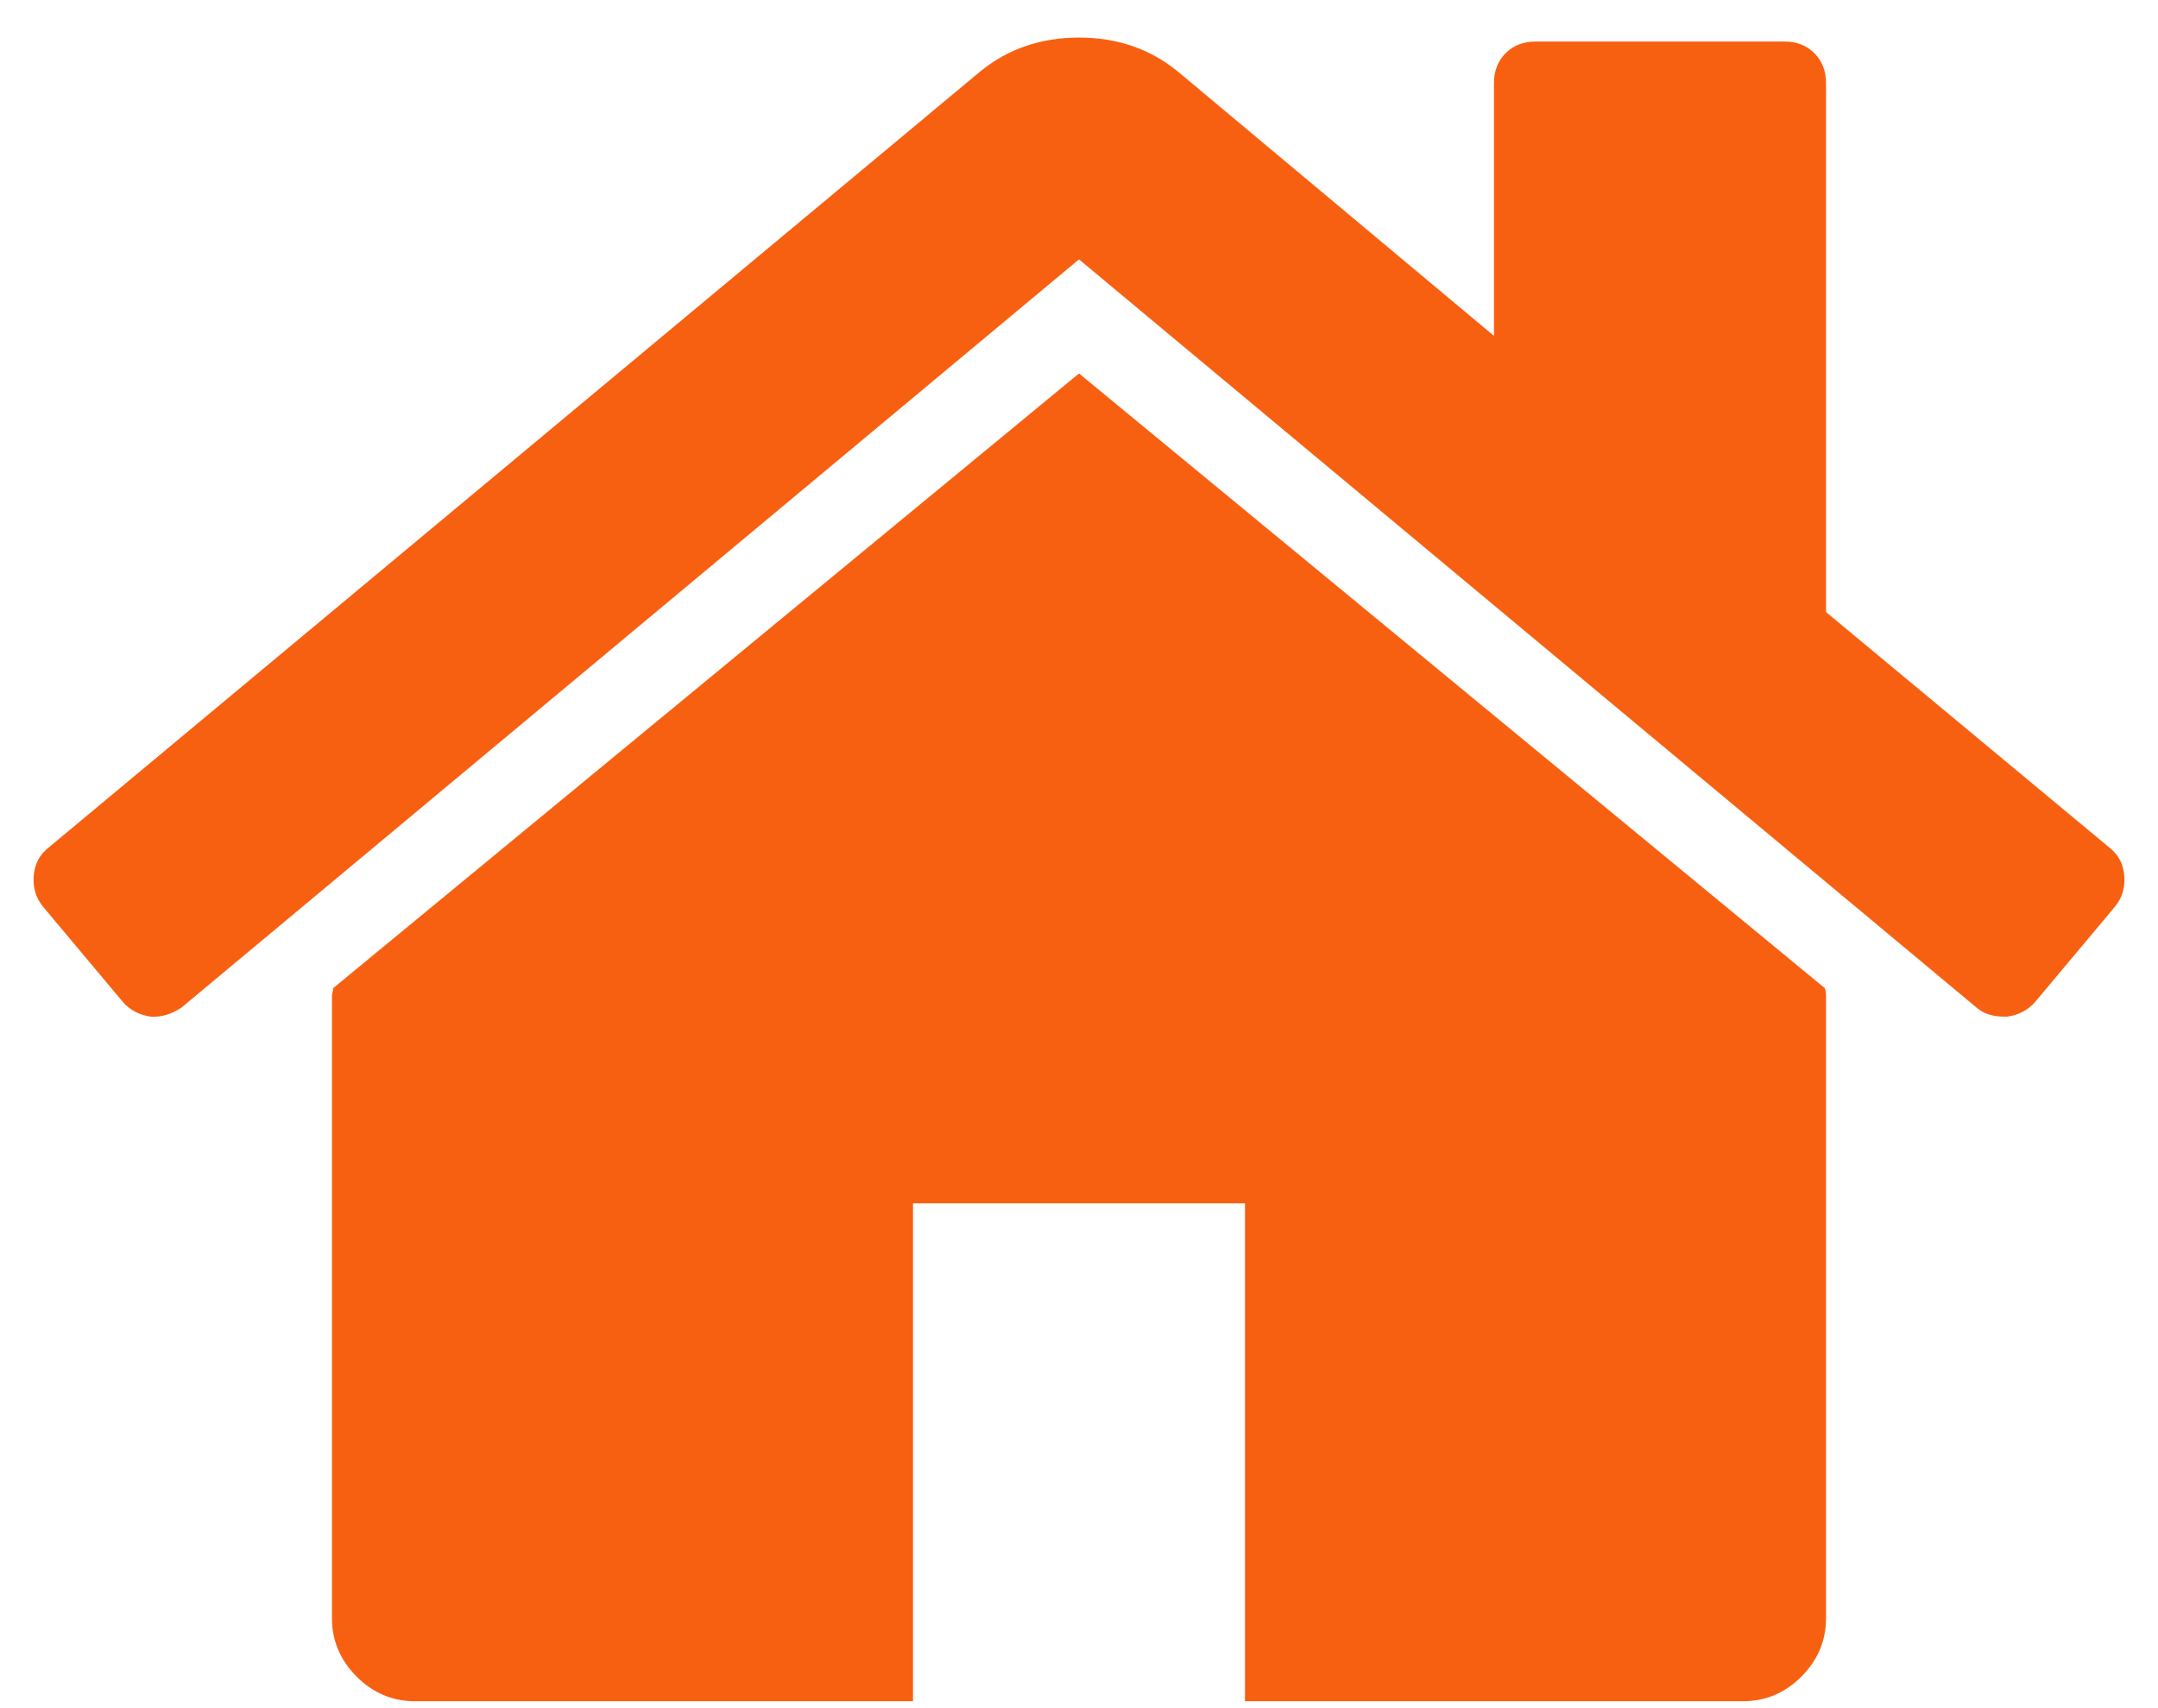 <svg width="24" height="19" viewBox="0 0 24 19" fill="none" xmlns="http://www.w3.org/2000/svg">
<path d="M20.308 11.077V18C20.308 18.25 20.216 18.466 20.034 18.649C19.851 18.832 19.635 18.923 19.385 18.923H13.846V13.385H10.154V18.923H4.615C4.365 18.923 4.149 18.832 3.966 18.649C3.784 18.466 3.692 18.25 3.692 18V11.077C3.692 11.067 3.695 11.053 3.7 11.034C3.704 11.014 3.707 11 3.707 10.99L12 4.154L20.293 10.99C20.303 11.01 20.308 11.039 20.308 11.077ZM23.524 10.082L22.63 11.149C22.553 11.236 22.452 11.289 22.327 11.308H22.284C22.159 11.308 22.058 11.274 21.981 11.207L12 2.885L2.019 11.207C1.904 11.284 1.788 11.317 1.673 11.308C1.548 11.289 1.447 11.236 1.37 11.149L0.476 10.082C0.399 9.986 0.365 9.873 0.375 9.743C0.385 9.613 0.438 9.51 0.534 9.433L10.904 0.793C11.211 0.543 11.577 0.418 12 0.418C12.423 0.418 12.789 0.543 13.096 0.793L16.615 3.736V0.923C16.615 0.788 16.659 0.678 16.745 0.591C16.832 0.505 16.942 0.462 17.077 0.462H19.846C19.981 0.462 20.091 0.505 20.178 0.591C20.264 0.678 20.308 0.788 20.308 0.923V6.808L23.466 9.433C23.562 9.51 23.615 9.613 23.625 9.743C23.635 9.873 23.601 9.986 23.524 10.082Z" fill="#F86011"/>
</svg>
